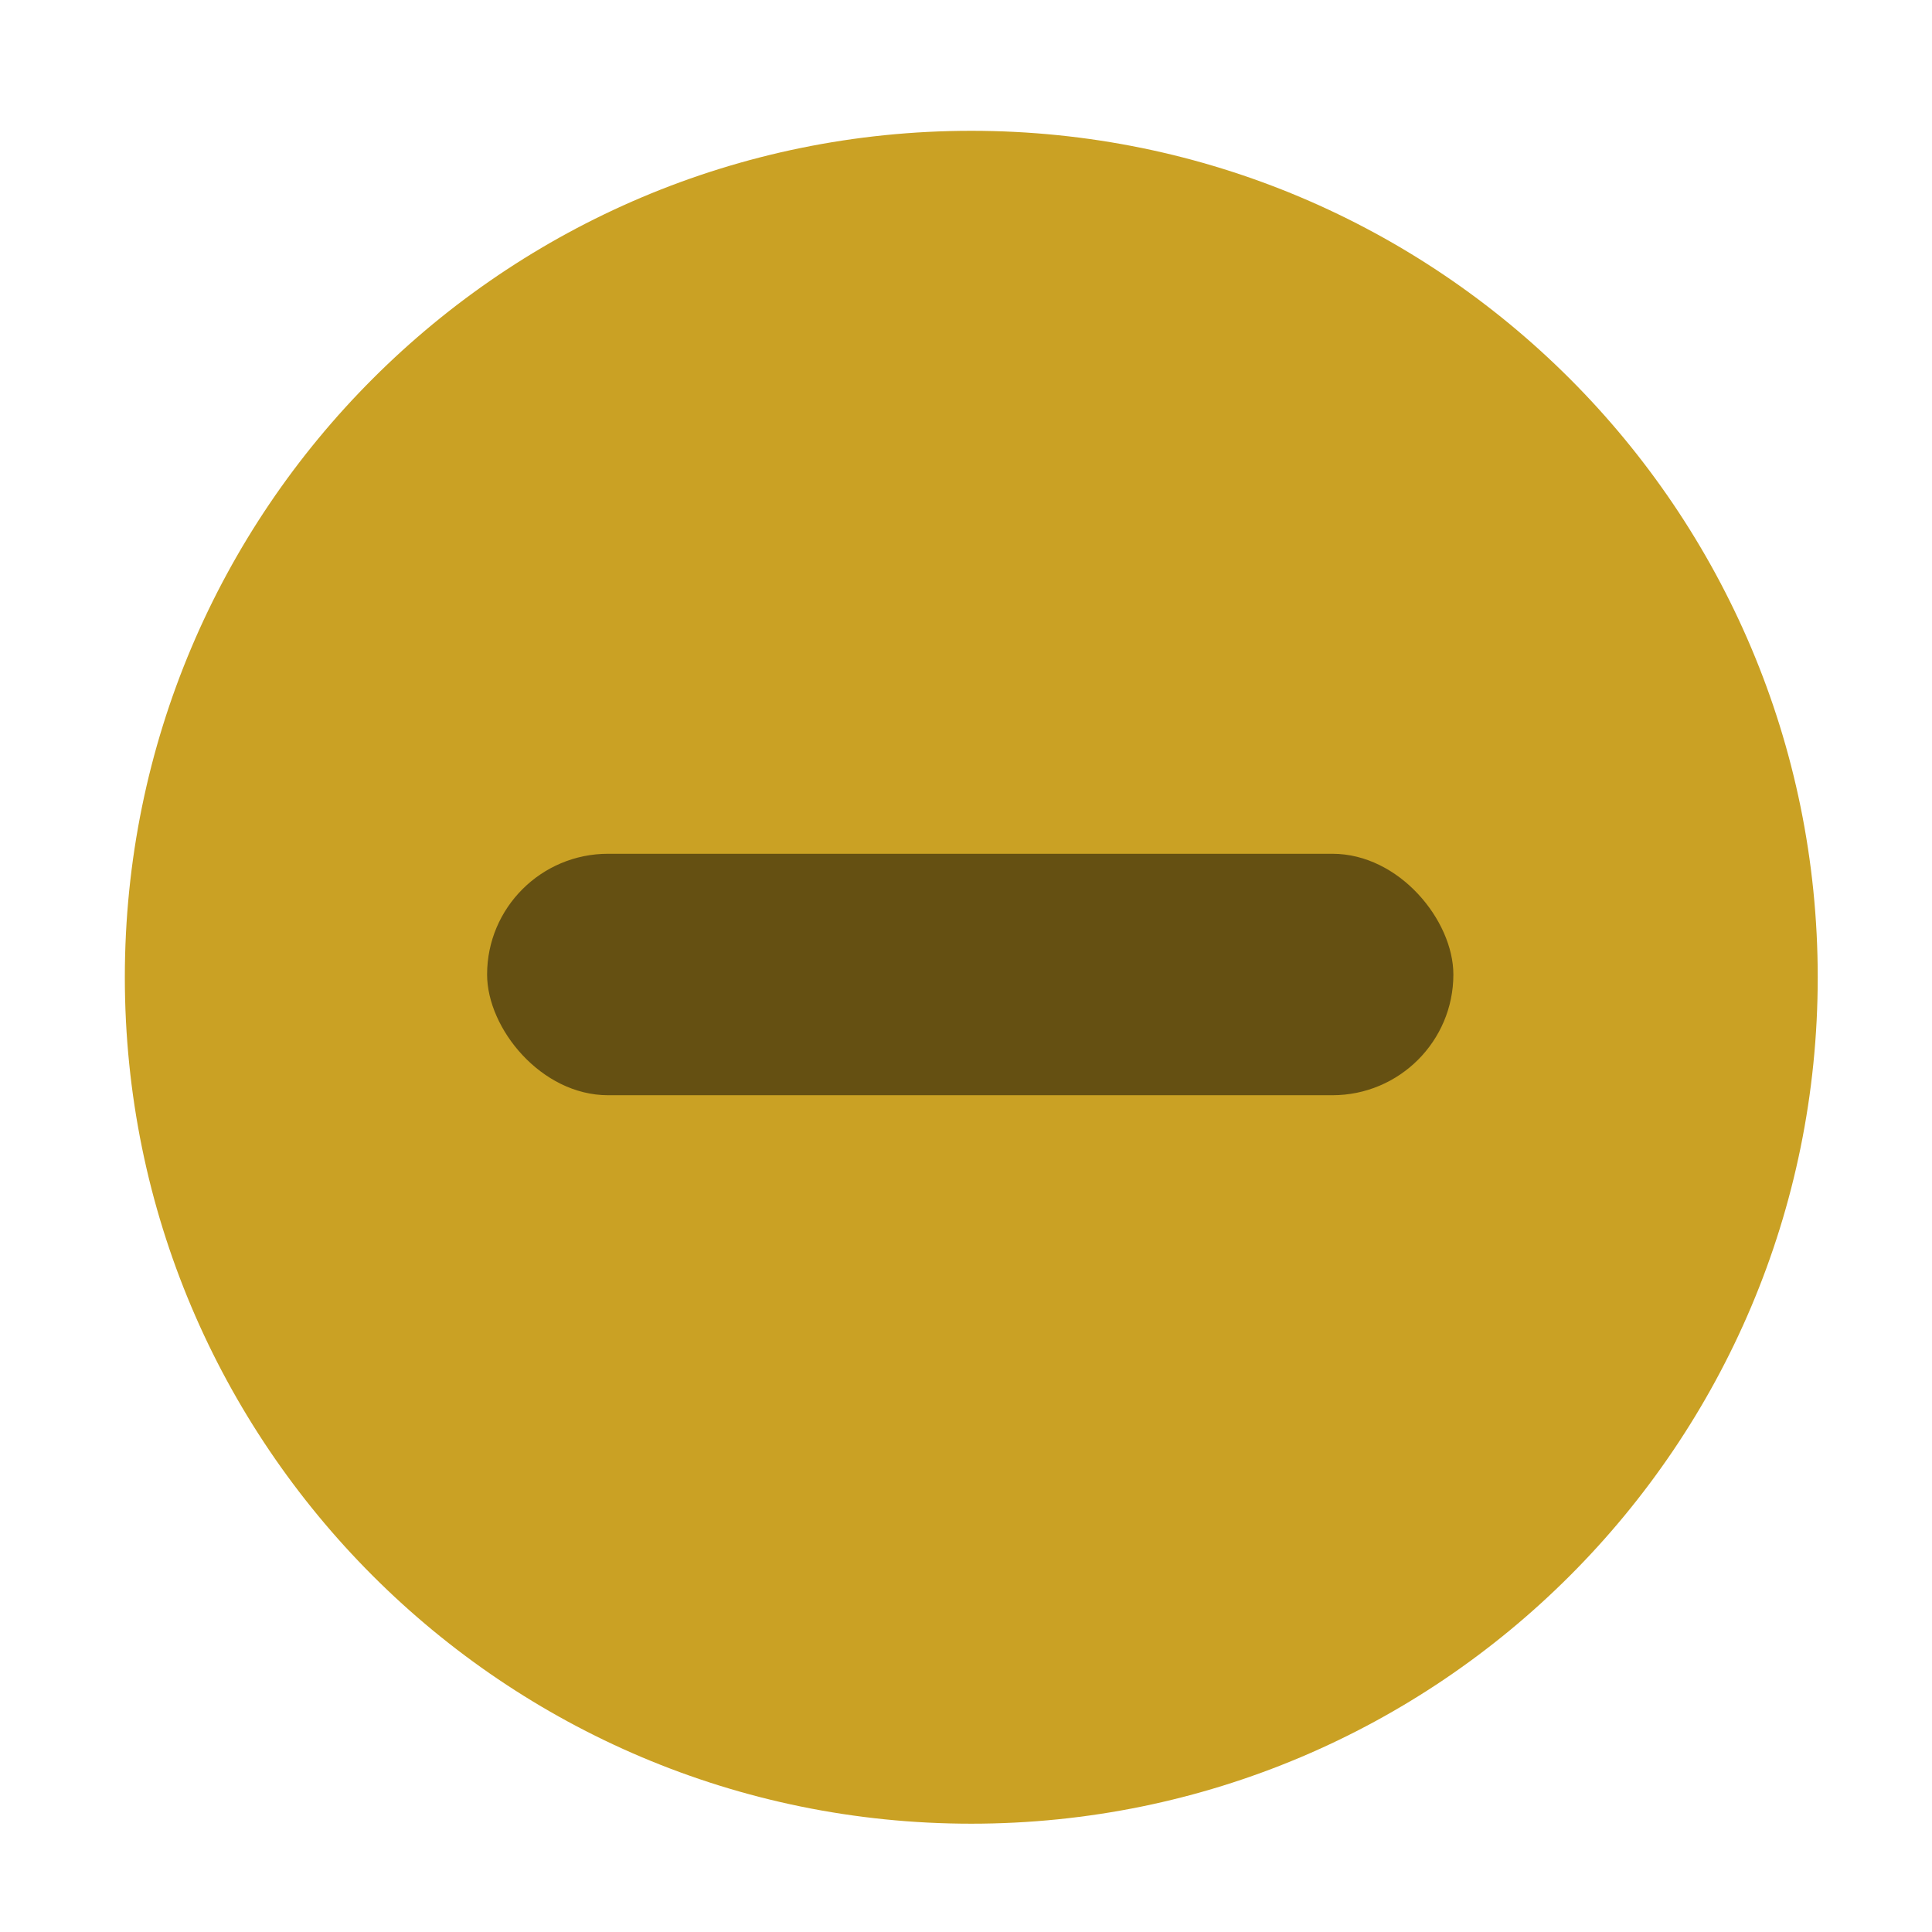 <svg width="16" height="16" version="1.1" xmlns="http://www.w3.org/2000/svg">
 <g transform="matrix(3.78,0,0,3.78,-265,-585.52)">
  <g transform="matrix(.265 0 0 .265 70.643 154.92)" enable-background="new">
   <g transform="translate(-5,-1033.4)" fill-rule="evenodd">
    <path d="m11.003 1048.4c3.865 0 6.998-3.133 6.998-6.998s-3.133-6.998-6.998-6.998c-3.865 0-6.998 3.133-6.998 6.998 0 3.865 3.133 6.998 6.998 6.998" fill="#caa124" stroke-width=".778"/>
   </g>
  </g>
  <rect x="71.173" y="156.77" width="2.117" height=".529" ry=".265" opacity=".5"/>
 </g>
</svg>
